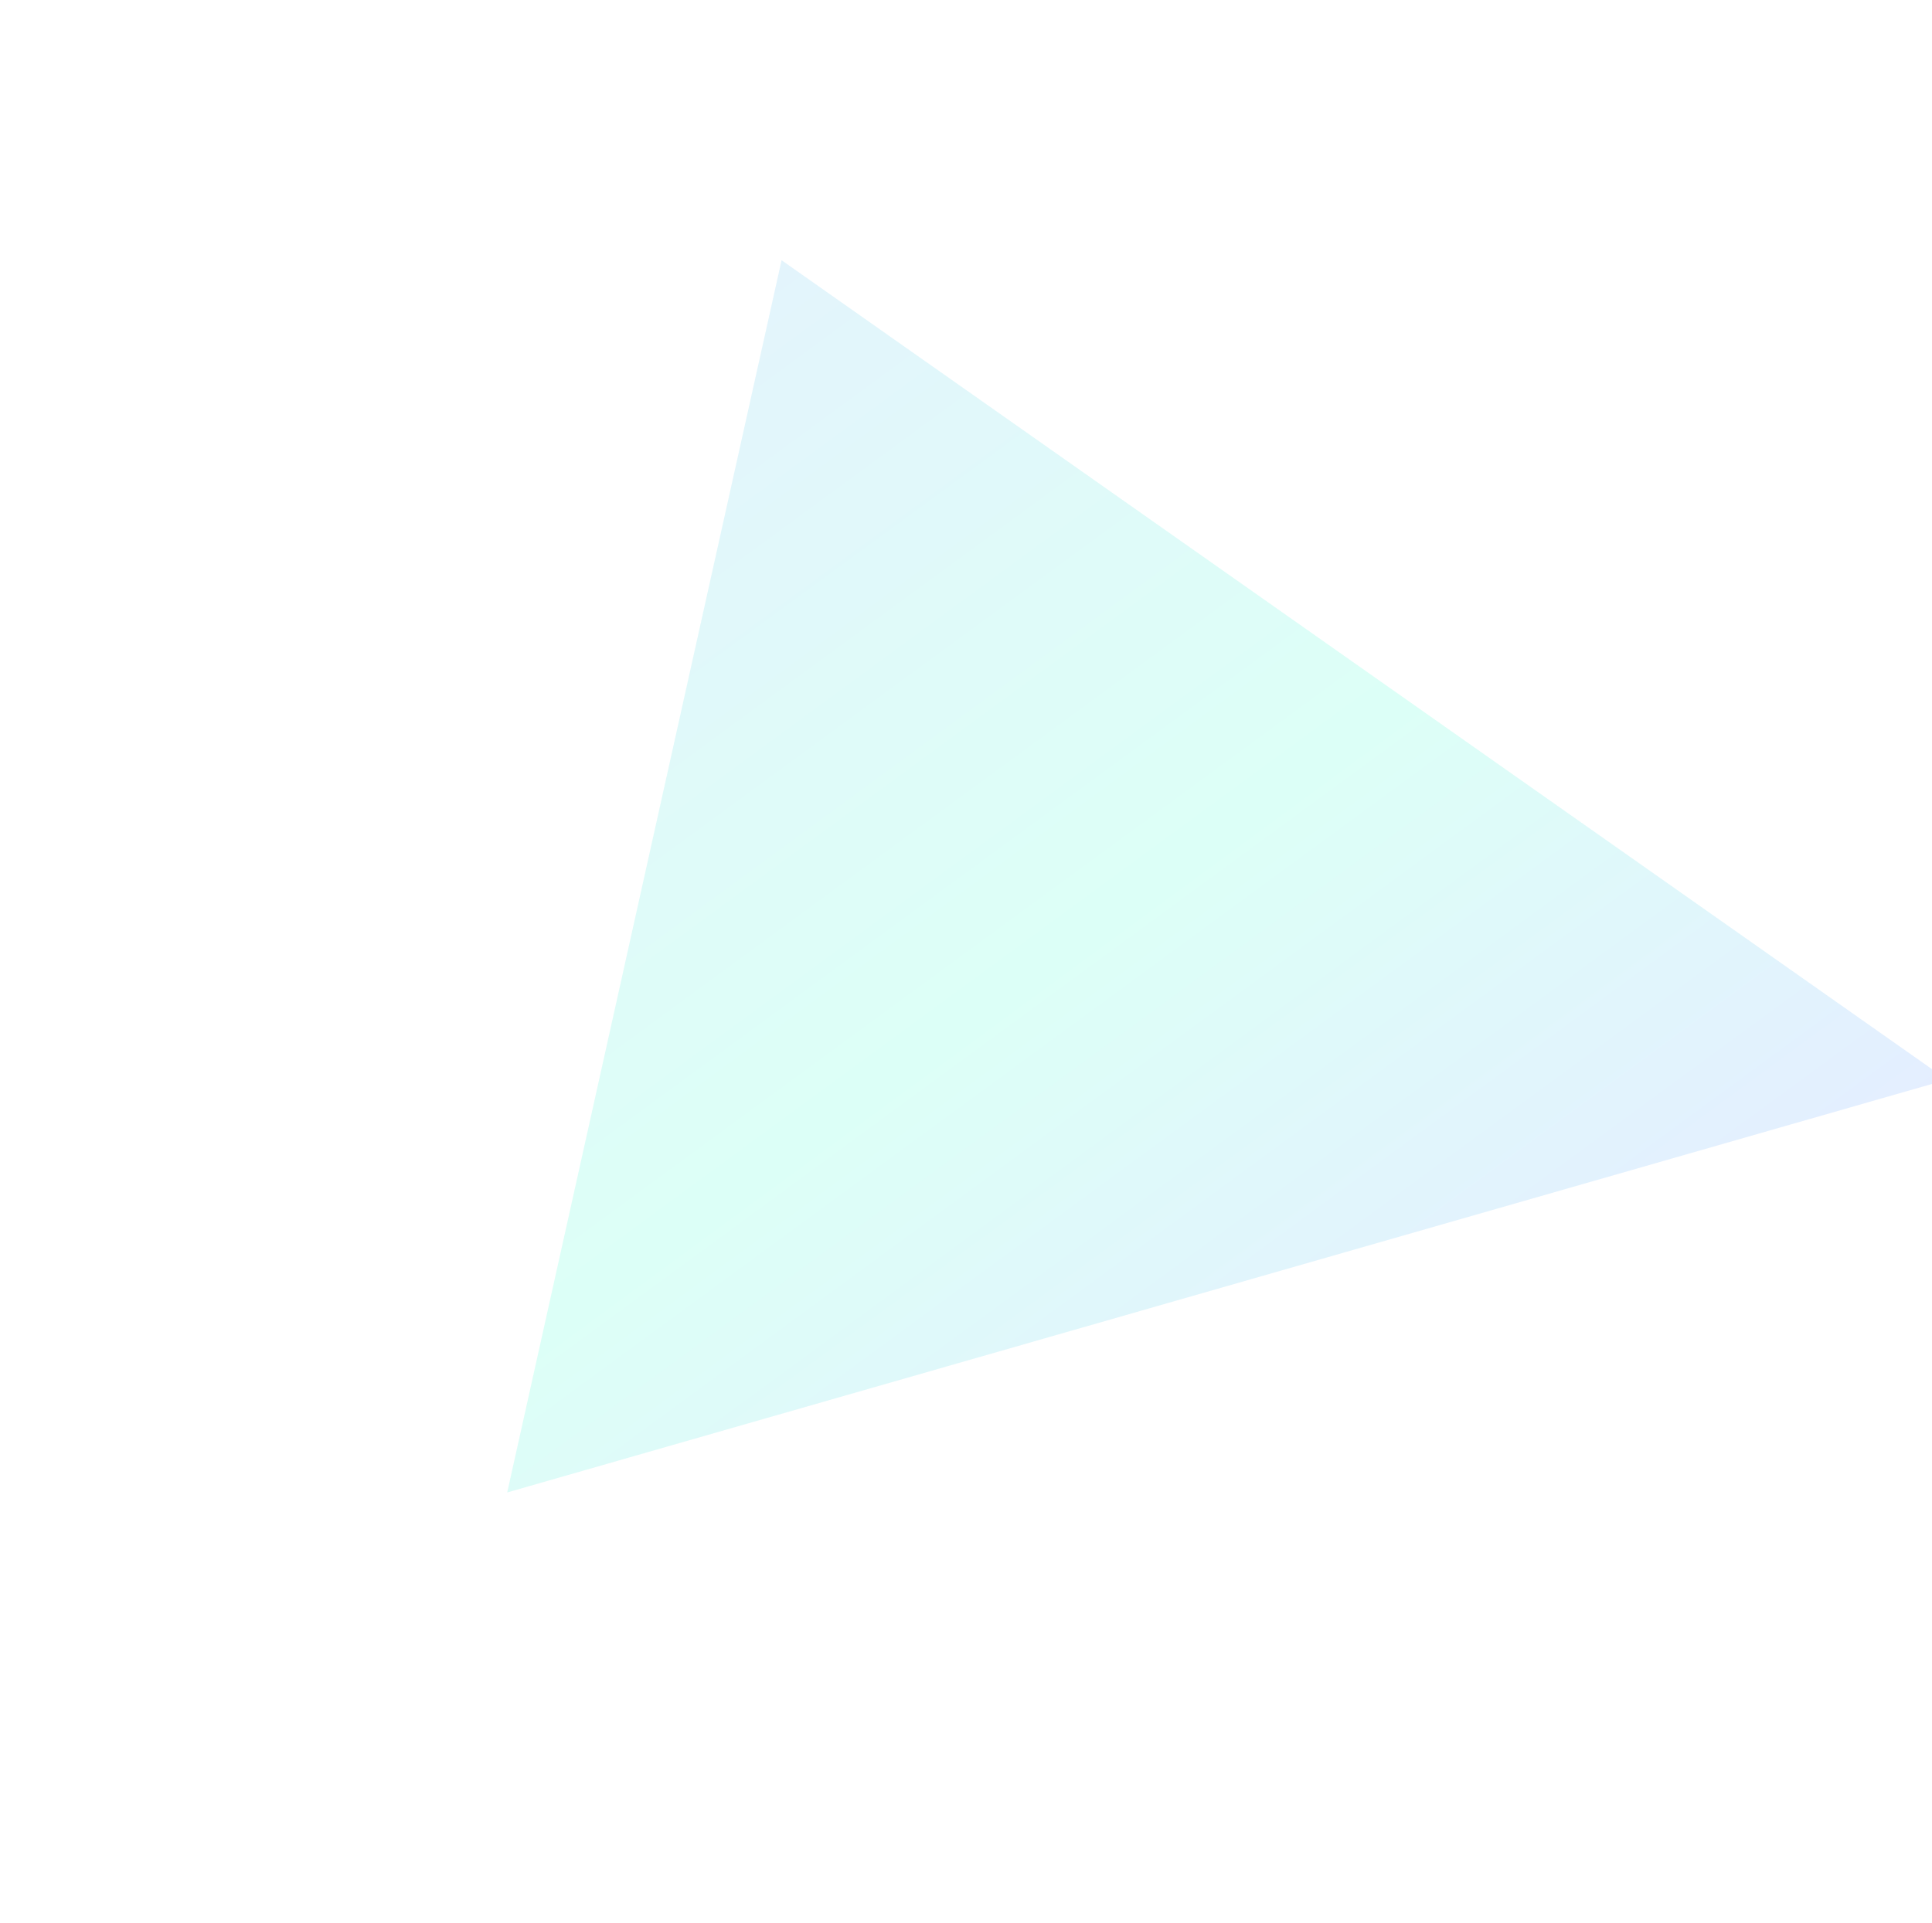 <svg xmlns="http://www.w3.org/2000/svg" xmlns:xlink="http://www.w3.org/1999/xlink" width="913.658" height="909.709" viewBox="0 0 913.658 909.709">
  <defs>
    <linearGradient id="linear-gradient" x1="0.5" x2="0.5" y2="1" gradientUnits="objectBoundingBox">
      <stop offset="0" stop-color="#96d5f2"/>
      <stop offset="0.532" stop-color="#7cffdf"/>
      <stop offset="1" stop-color="#99beff"/>
    </linearGradient>
  </defs>
  <path id="パス_24366" data-name="パス 24366" d="M16515.467,4607l-454.2,387.3,661.025,253.664Z" transform="matrix(0.799, -0.602, 0.602, 0.799, -15599.662, 6384.415)" opacity="0.268" fill="url(#linear-gradient)"/>
</svg>
